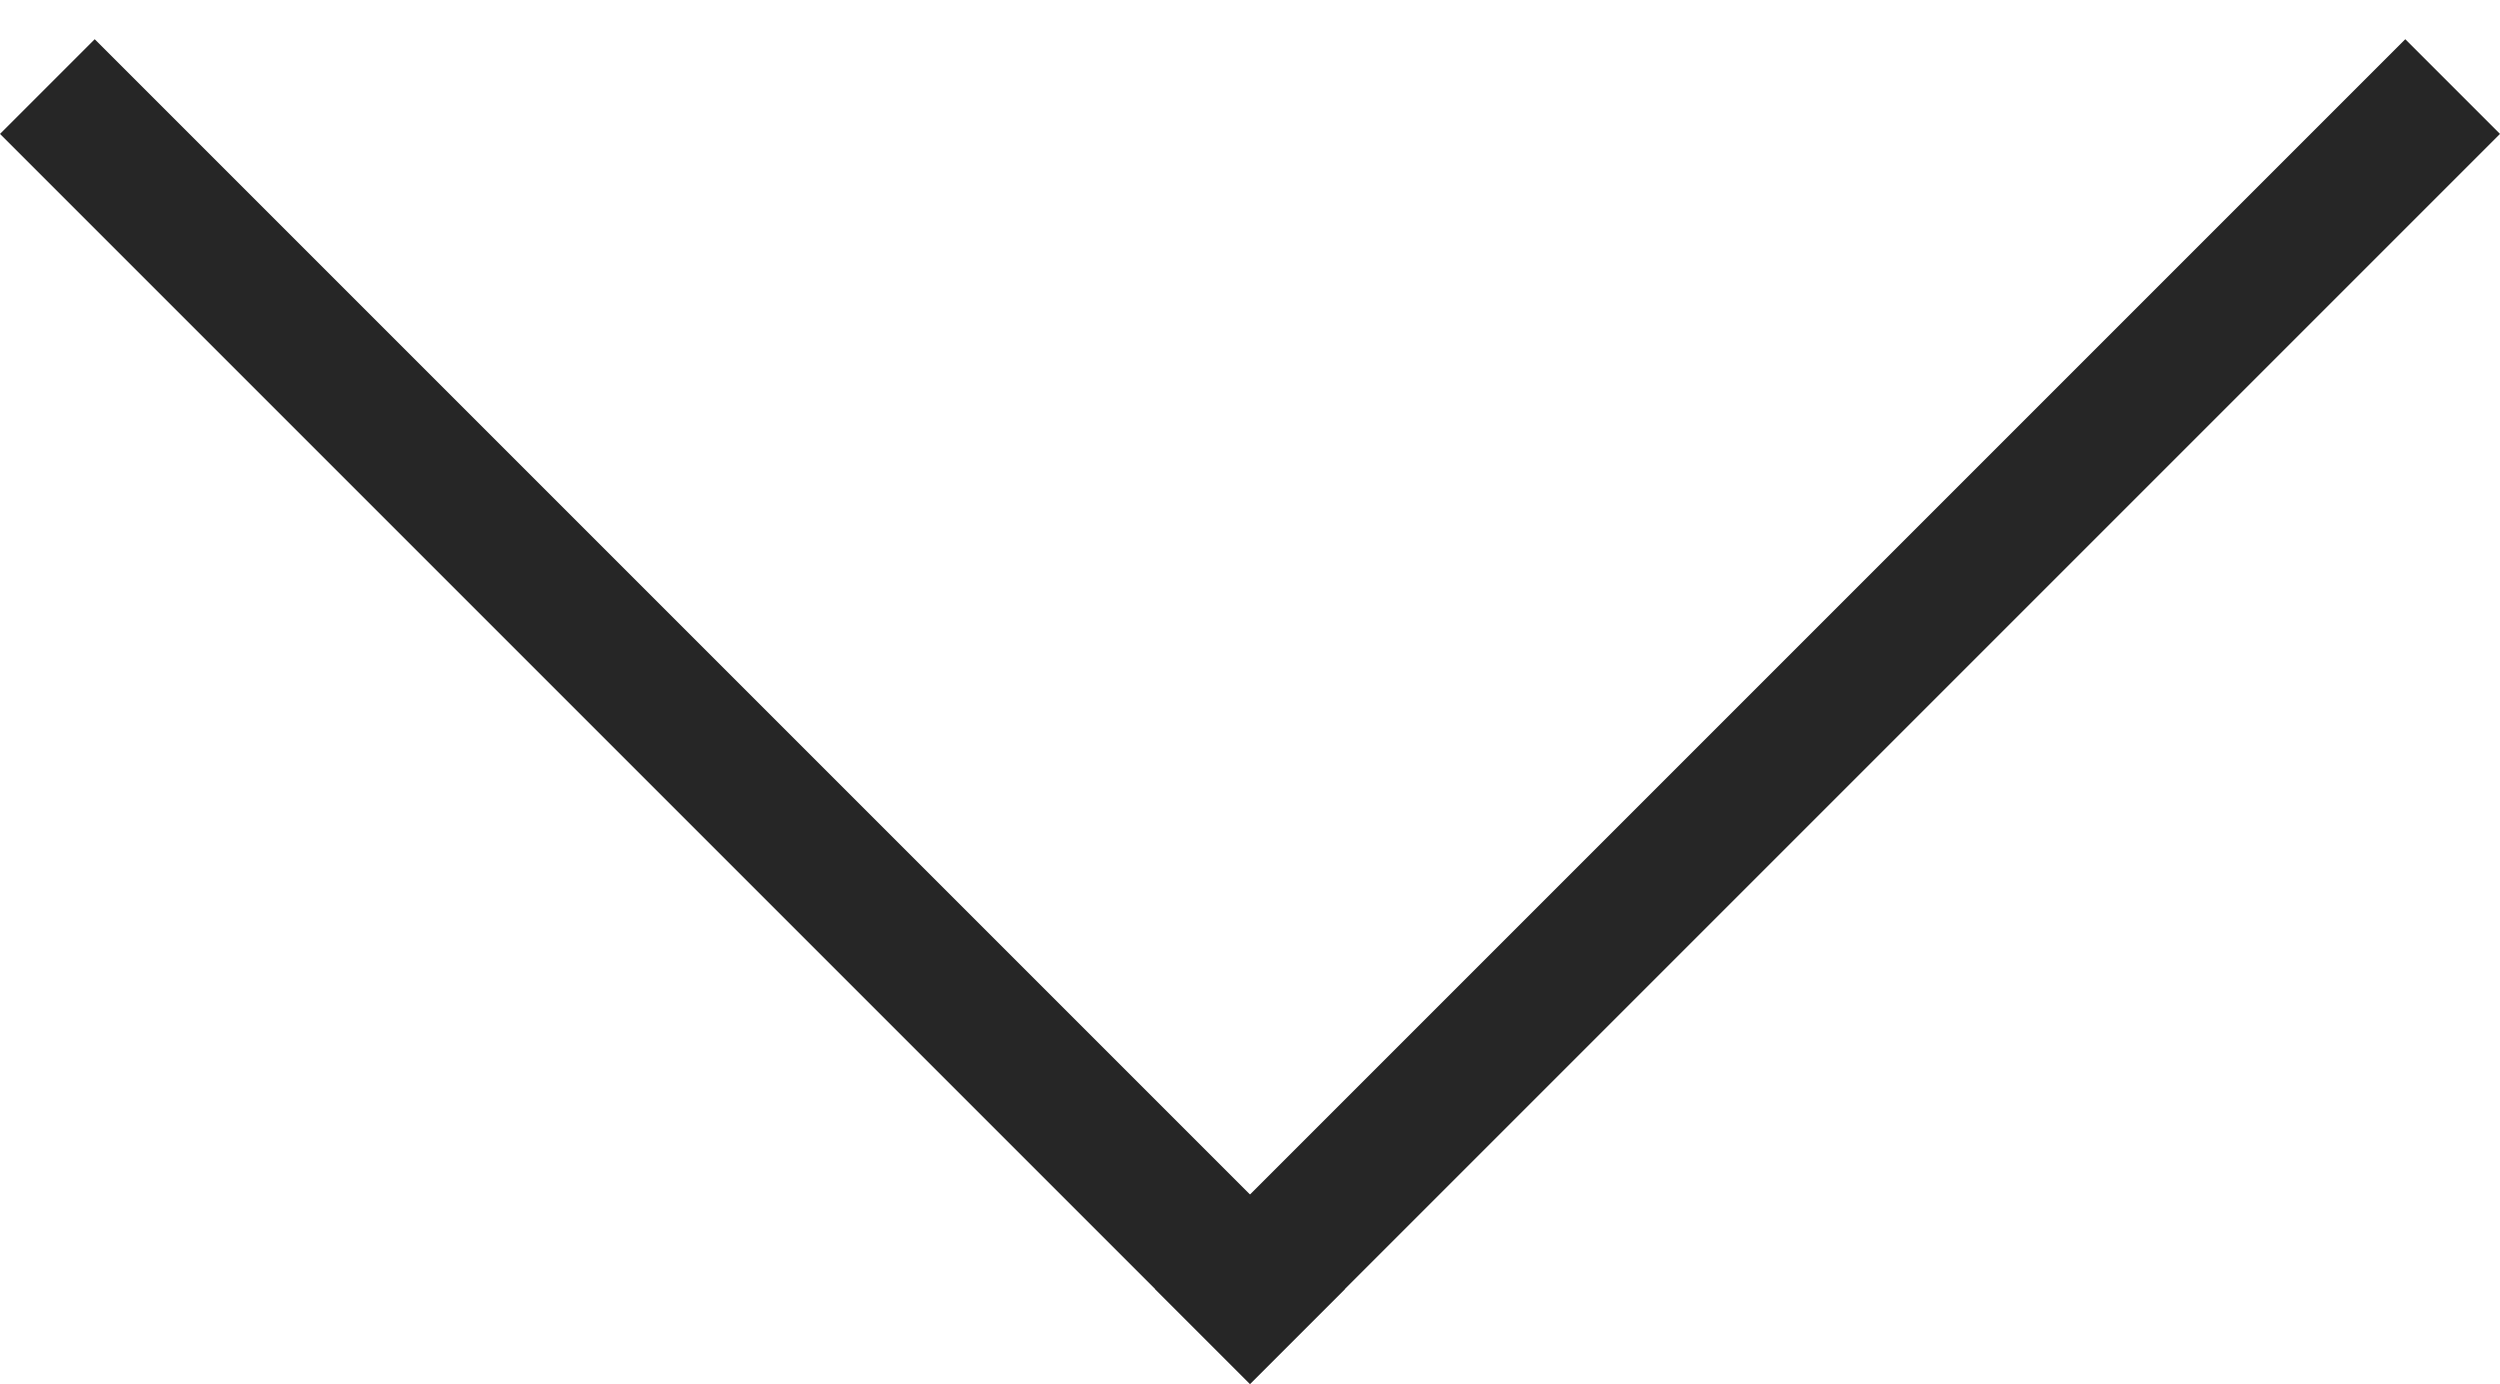 <?xml version="1.0" encoding="UTF-8"?> <svg xmlns="http://www.w3.org/2000/svg" width="56" height="31" viewBox="0 0 56 31" fill="none"> <line x1="1.061" y1="1.939" x2="29.061" y2="29.939" stroke="#262626" stroke-width="3"></line> <line x1="26.939" y1="29.939" x2="54.939" y2="1.939" stroke="#262626" stroke-width="3"></line> </svg> 